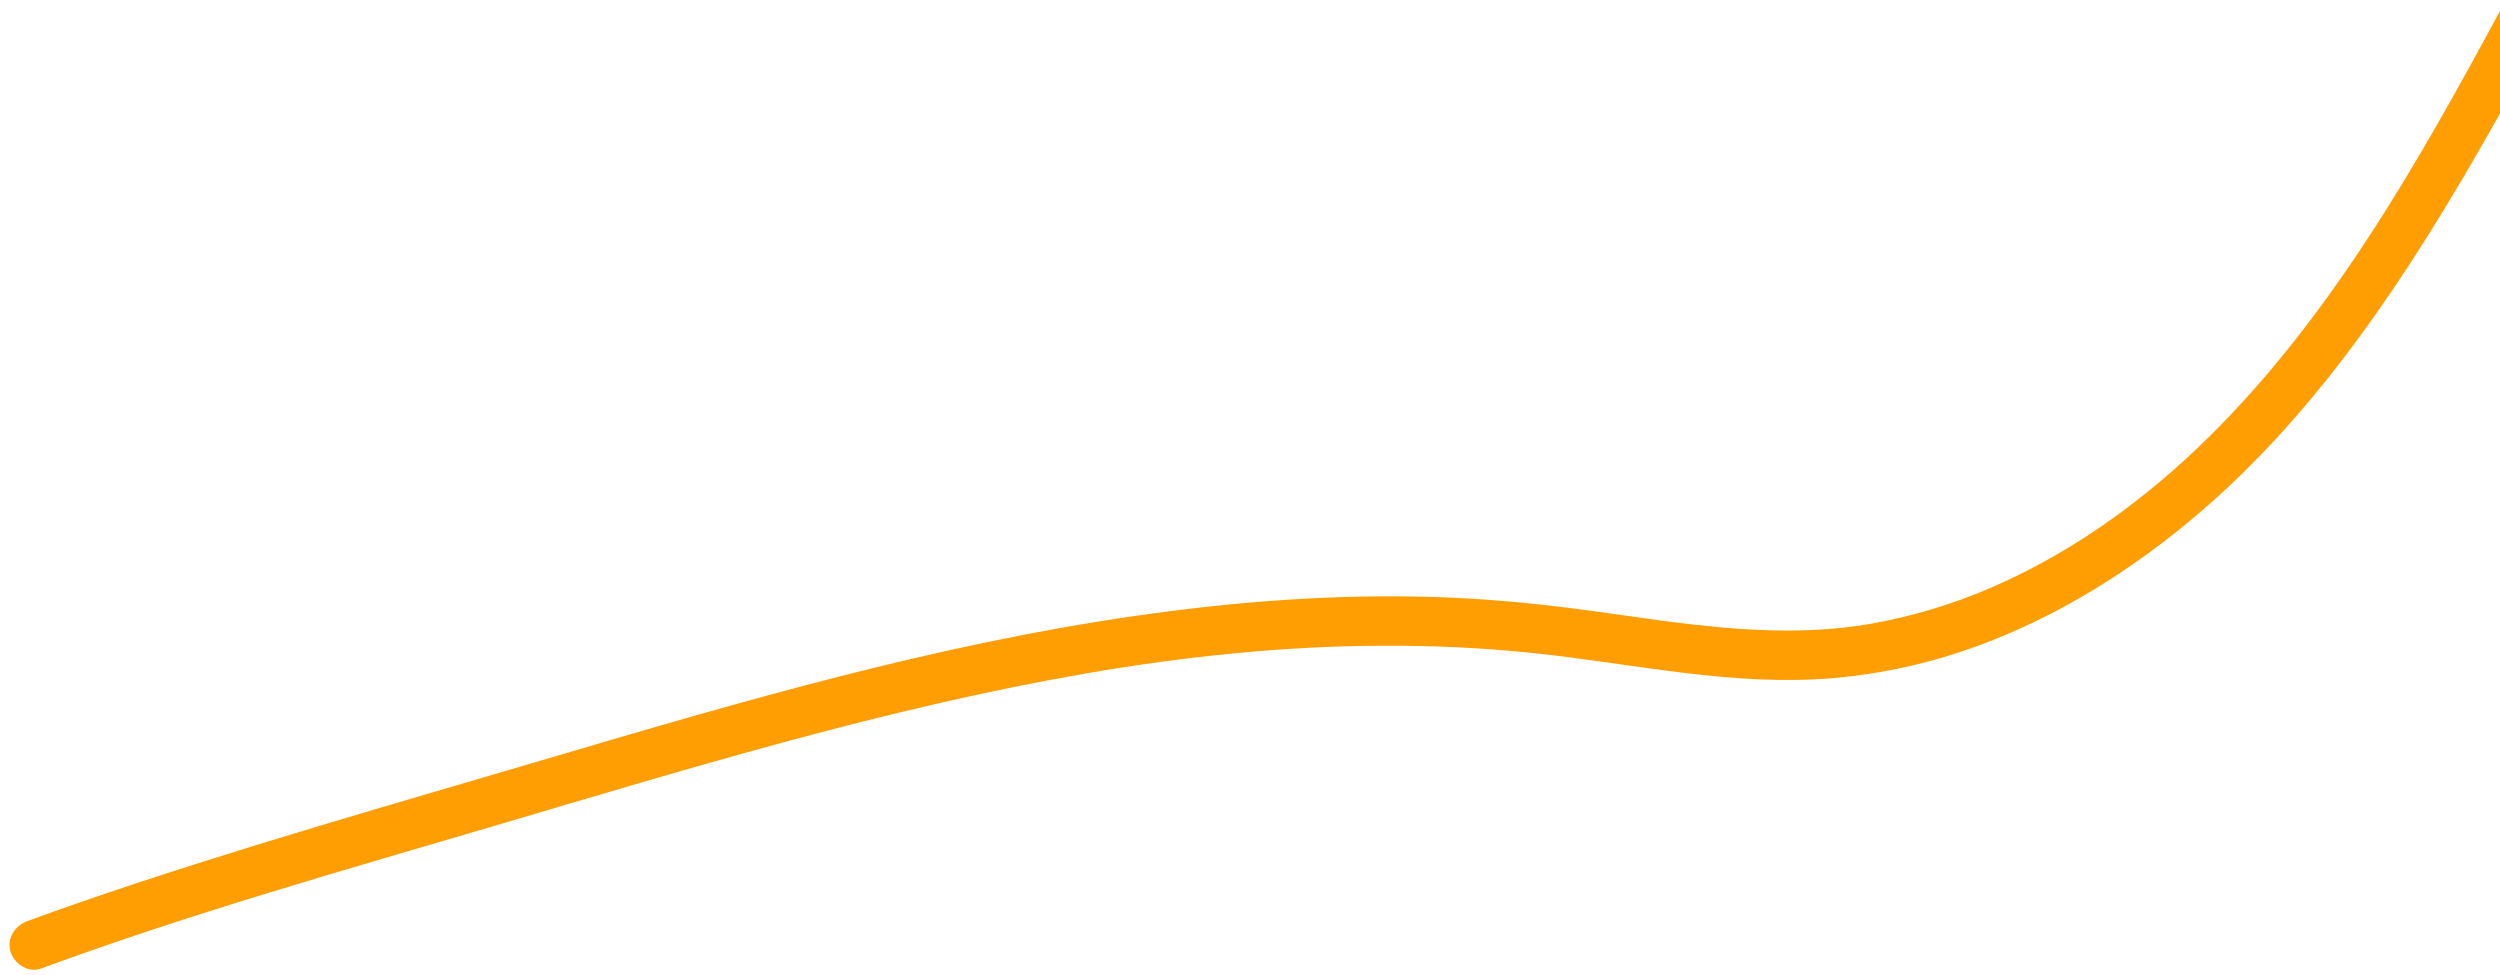 <?xml version="1.0" encoding="UTF-8"?>
<svg id="_レイヤー_2" data-name="レイヤー 2" xmlns="http://www.w3.org/2000/svg" viewBox="0 0 1241 484">
  <defs>
    <style>
      .cls-1 {
        fill: #ff9e03;
      }
    </style>
  </defs>
  <path class="cls-1" d="M20.26,480.82c74.23-27.35,150.55-48.85,226.38-71.23,96.59-28.51,193.26-58.15,292.66-75.33,48.5-8.38,97.62-13.51,146.87-13.73,25.06-.11,50.13,1.05,75.05,3.66,25.04,2.63,49.87,6.84,74.87,9.84,24.56,2.95,49.37,4.71,74.07,2.57,21.32-1.85,42.39-6.15,62.71-12.89,41.51-13.78,79.33-36.43,112.99-64.16,69.71-57.43,118.45-137.02,161.76-215.1,5.21-9.39,10.34-18.81,15.43-28.26,7.49-13.89-13.67-26.29-21.18-12.38-41.93,77.74-86.85,157.6-151.48,219.02-30.1,28.6-64.75,52.94-103.02,69.32-18.62,7.97-38.26,13.84-58.2,17.4-22.25,3.98-45.38,4.14-68.11,2.45-24.65-1.84-49.07-5.8-73.55-9.1-24.83-3.35-49.72-5.71-74.78-6.52-49.82-1.61-99.6,2.24-148.9,9.32-98.79,14.19-194.93,42.18-290.44,70.41-78.11,23.09-156.62,45.19-233.62,71.79-8.71,3.01-17.39,6.09-26.04,9.28-6.21,2.29-10.42,8.31-8.56,15.08,1.64,5.98,8.84,10.87,15.08,8.56h0Z"/>
</svg>